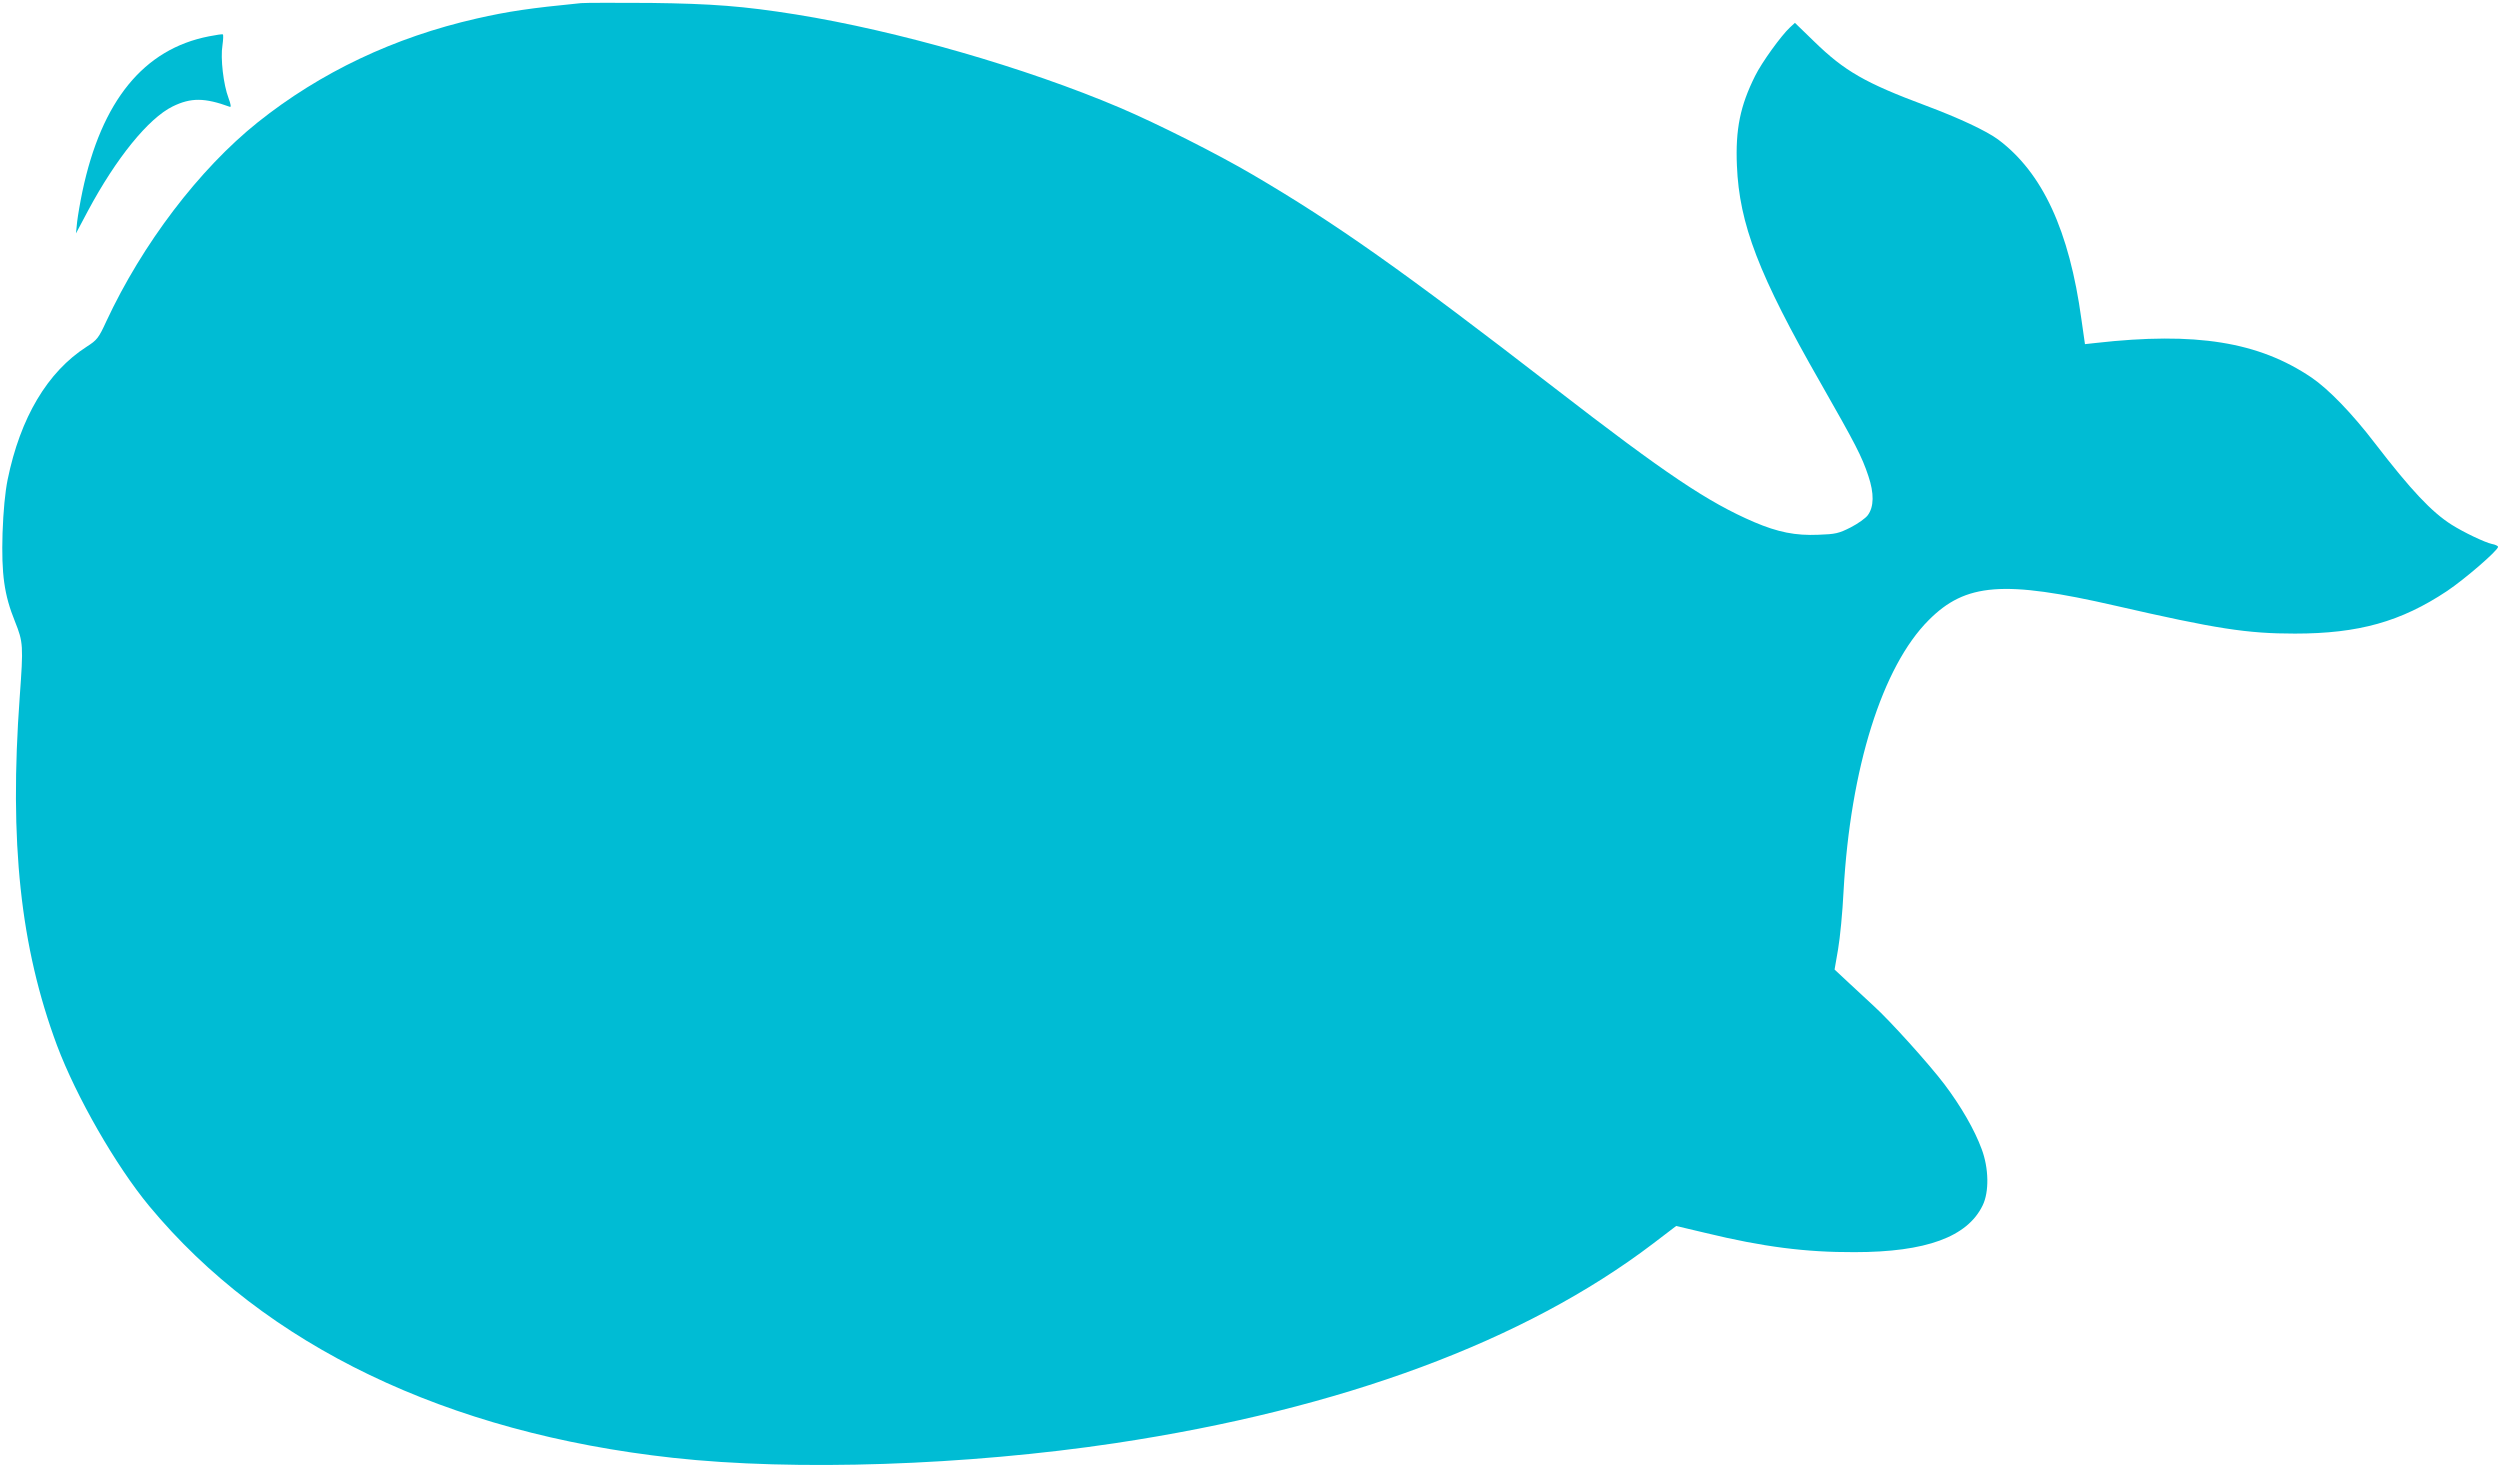 <?xml version="1.0" standalone="no"?>
<!DOCTYPE svg PUBLIC "-//W3C//DTD SVG 20010904//EN"
 "http://www.w3.org/TR/2001/REC-SVG-20010904/DTD/svg10.dtd">
<svg version="1.0" xmlns="http://www.w3.org/2000/svg"
 width="1280pt" height="751pt" viewBox="0 0 1280 751"
 preserveAspectRatio="xMidYMid meet">
<g transform="translate(0,751) scale(0.1,-0.1)"
fill="#00bcd4" stroke="none">
<path d="M2975 7494 c-264 -26 -372 -42 -535 -79 -422 -96 -799 -275 -1120
-531 -301 -241 -591 -623 -776 -1020 -39 -85 -47 -95 -100 -129 -201 -129
-340 -363 -405 -681 -13 -65 -22 -159 -26 -274 -6 -210 8 -315 64 -453 42
-105 43 -123 24 -385 -54 -744 3 -1280 191 -1785 99 -263 300 -614 472 -822
593 -715 1524 -1162 2681 -1289 625 -69 1505 -39 2265 75 1162 175 2098 523
2754 1022 l118 90 152 -36 c293 -71 511 -99 761 -98 366 0 578 78 656 239 34
69 32 191 -5 289 -36 98 -105 218 -191 332 -78 103 -280 327 -361 400 -27 25
-83 77 -125 116 l-76 71 18 104 c10 58 23 192 28 297 35 630 198 1150 436
1388 189 190 384 205 955 74 519 -119 675 -143 920 -143 326 0 543 61 779 218
91 61 261 208 261 226 0 5 -15 12 -32 15 -36 8 -143 59 -205 98 -103 65 -209
178 -393 417 -117 153 -237 277 -325 337 -271 183 -592 235 -1105 177 l-55 -6
-18 126 c-62 455 -199 752 -427 922 -60 44 -198 109 -369 173 -311 116 -417
177 -572 328 l-99 96 -26 -24 c-45 -42 -144 -179 -178 -248 -76 -152 -101
-273 -93 -459 12 -299 112 -560 428 -1112 180 -316 211 -375 245 -477 30 -89
29 -158 -3 -201 -11 -15 -50 -43 -87 -62 -61 -31 -78 -35 -166 -38 -117 -5
-207 13 -329 65 -237 102 -452 246 -1021 686 -779 602 -1119 842 -1545 1092
-182 107 -490 262 -680 343 -487 207 -1138 394 -1660 478 -270 43 -429 55
-745 59 -173 1 -333 1 -355 -1z"/>
<path d="M1070 7324 c-334 -65 -550 -330 -648 -794 -11 -52 -23 -122 -27 -155
l-6 -60 61 115 c145 271 310 474 434 535 94 46 164 45 293 -2 7 -3 5 13 -7 45
-26 68 -42 204 -31 270 4 29 5 54 2 56 -3 2 -35 -3 -71 -10z"/>
</g>
</svg>

